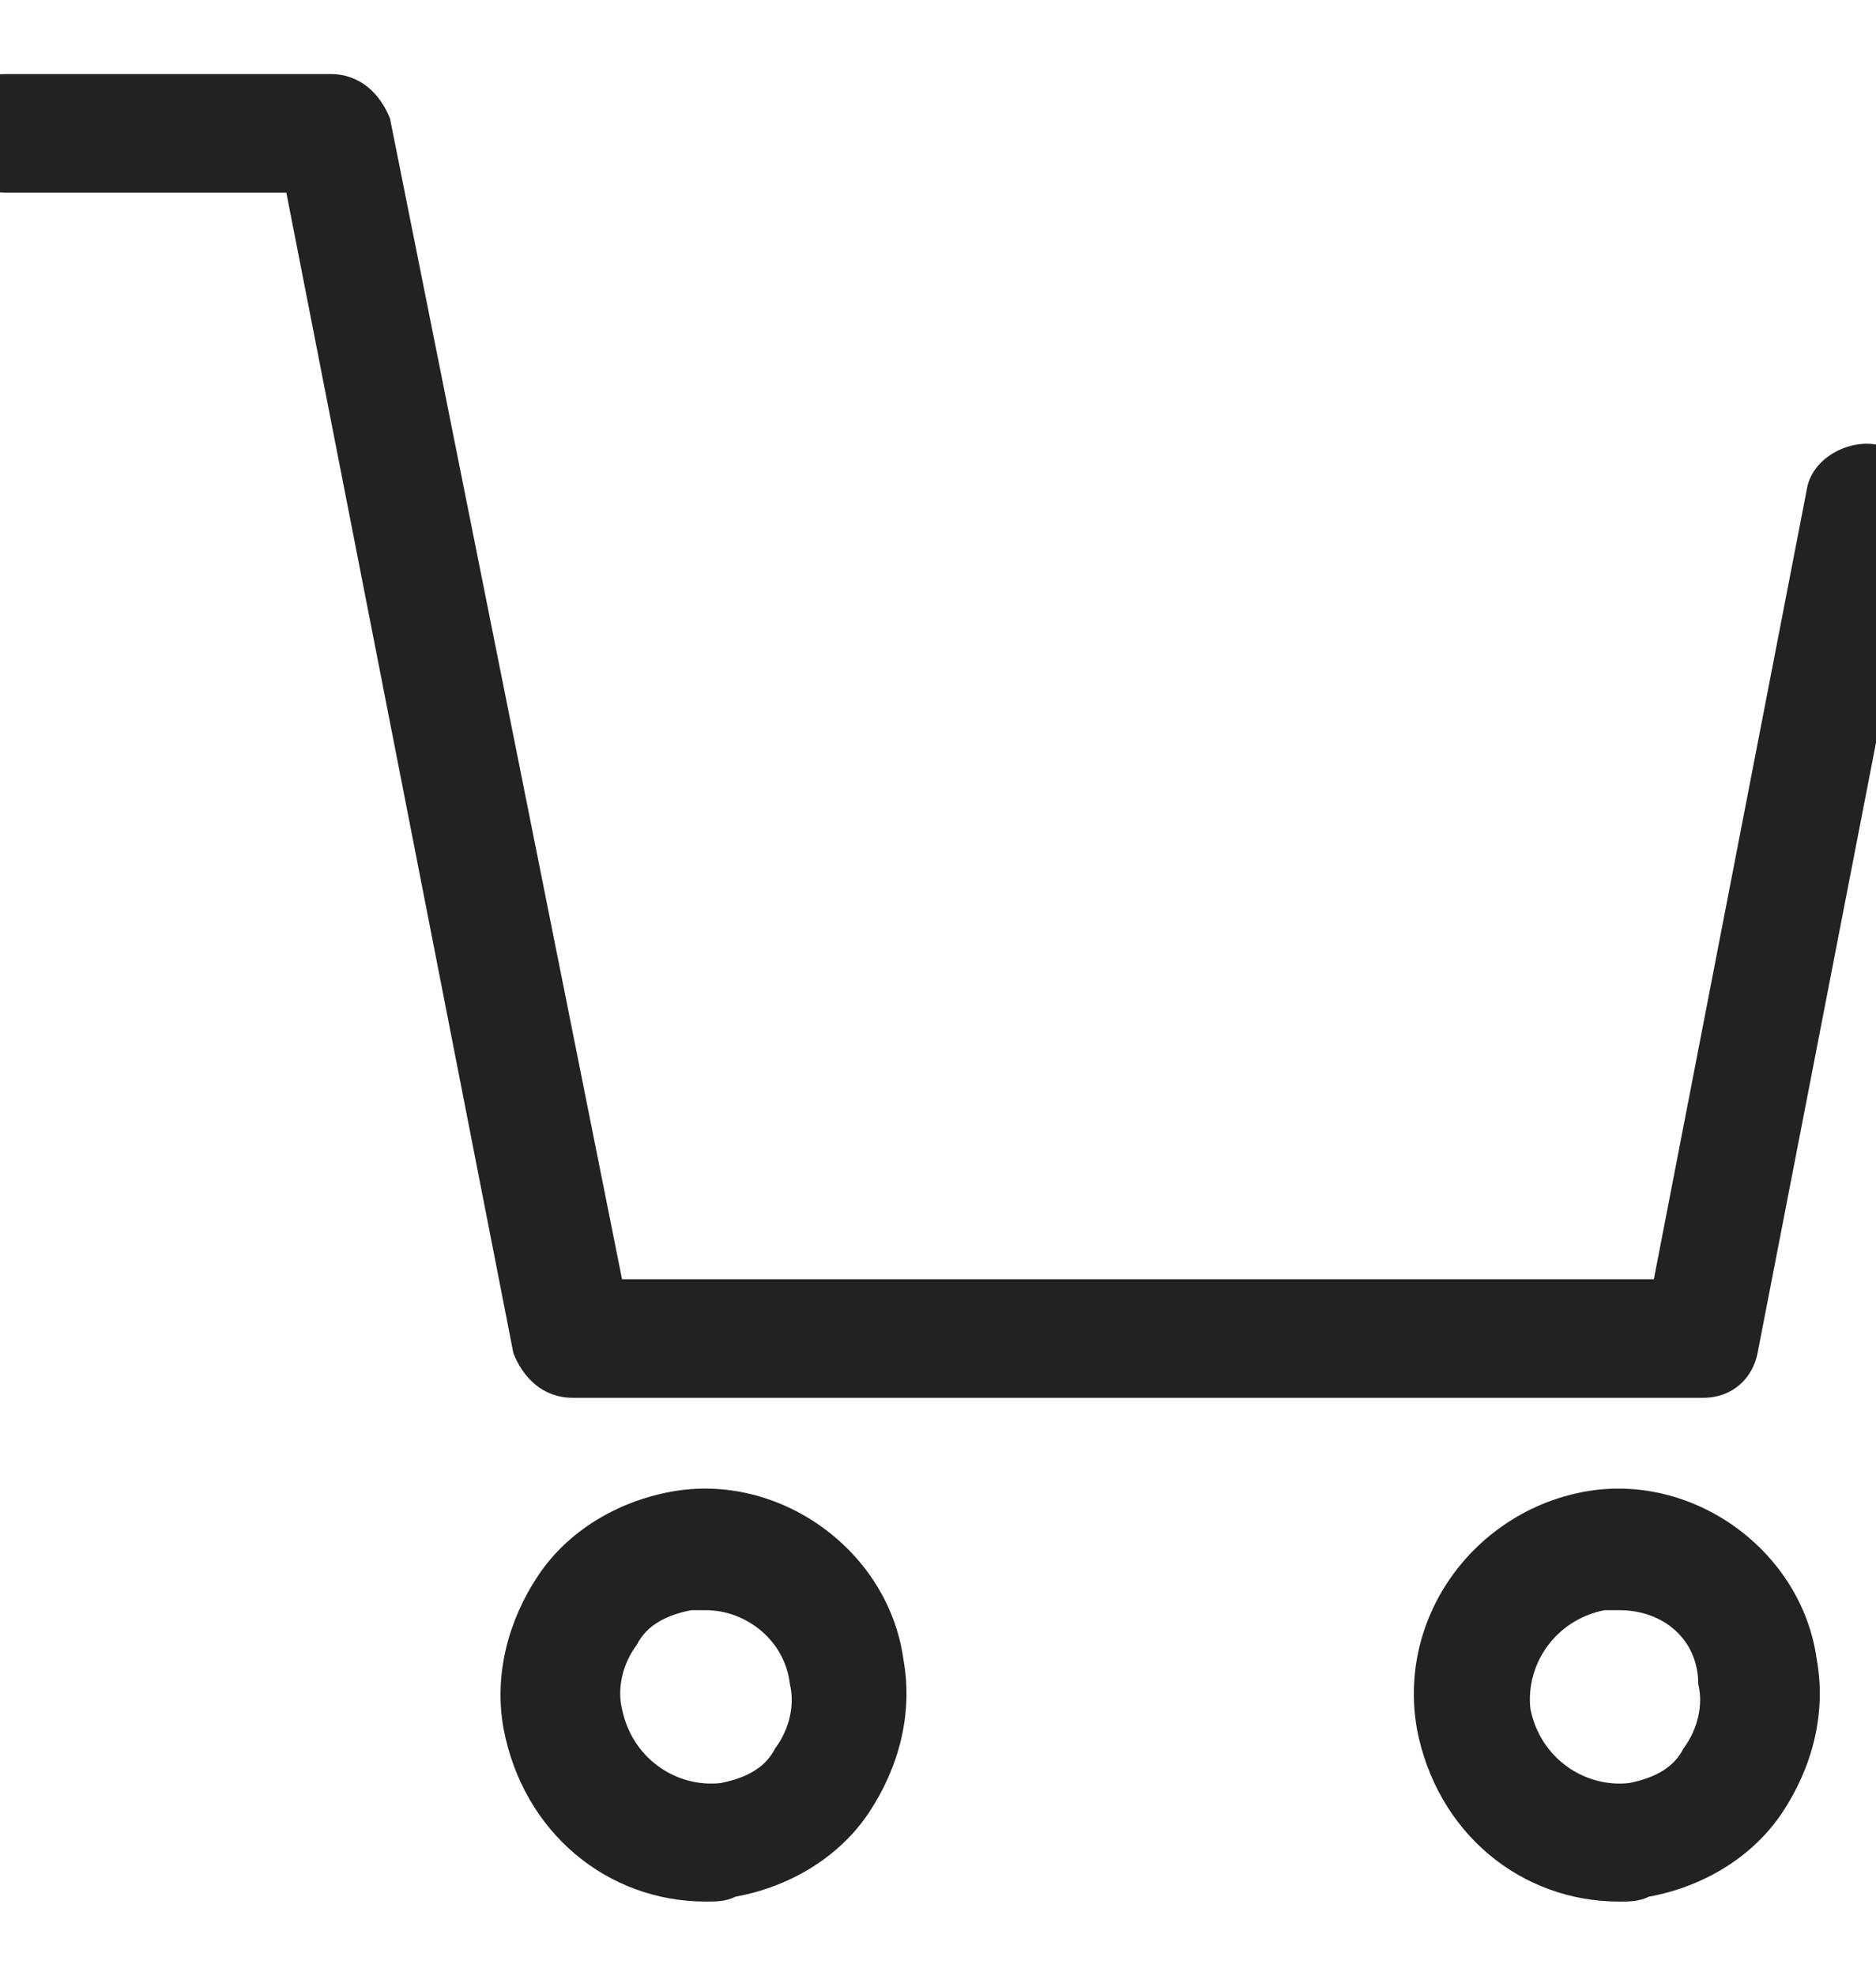 <?xml version="1.0" encoding="utf-8"?>
<!-- Generator: Adobe Illustrator 25.4.1, SVG Export Plug-In . SVG Version: 6.00 Build 0)  -->
<svg version="1.1" id="Layer_1" xmlns="http://www.w3.org/2000/svg" xmlns:xlink="http://www.w3.org/1999/xlink" x="0px" y="0px"
	 viewBox="0 0 38 40" style="enable-background:new 0 0 38 40;" xml:space="preserve">
<style type="text/css">
	.st0{fill:#222222;}
</style>
<g>
	<g>
		<path class="st0" d="M34.5,28.3H11.6c-0.6,0-1-0.4-1.2-0.9L5.8,3.9H0.1c-0.6,0-1.2-0.5-1.2-1.2s0.5-1.2,1.2-1.2h6.6
			c0.6,0,1,0.4,1.2,0.9l4.7,23.5h20.9l3.1-16C36.7,9.3,37.4,8.9,38,9c0.6,0.1,1.1,0.7,0.9,1.4l-3.3,17
			C35.5,27.9,35.1,28.3,34.5,28.3z"/>
	</g>
	<g>
		<path class="st0" d="M14.3,38.5c-2,0-3.7-1.4-4.1-3.5c-0.2-1.1,0.1-2.2,0.7-3.1c0.6-0.9,1.6-1.5,2.7-1.7c2.2-0.4,4.4,1.2,4.7,3.4
			c0.2,1.1-0.1,2.2-0.7,3.1c-0.6,0.9-1.6,1.5-2.7,1.7C14.7,38.5,14.5,38.5,14.3,38.5z M14.3,32.6c-0.1,0-0.2,0-0.3,0
			c-0.5,0.1-0.9,0.3-1.1,0.7c-0.3,0.4-0.4,0.9-0.3,1.3c0.2,1,1.1,1.6,2,1.5c0.5-0.1,0.9-0.3,1.1-0.7c0.3-0.4,0.4-0.9,0.3-1.3
			C15.9,33.2,15.1,32.6,14.3,32.6z"/>
	</g>
	<g>
		<path class="st0" d="M32.8,38.5c-2,0-3.7-1.4-4.1-3.5c-0.4-2.3,1.2-4.4,3.4-4.8c2.2-0.4,4.4,1.2,4.7,3.4c0.2,1.1-0.1,2.2-0.7,3.1
			c-0.6,0.9-1.6,1.5-2.7,1.7C33.2,38.5,33,38.5,32.8,38.5z M32.8,32.6c-0.1,0-0.2,0-0.3,0c-1,0.2-1.6,1.1-1.5,2c0.2,1,1.1,1.6,2,1.5
			c0.5-0.1,0.9-0.3,1.1-0.7c0.3-0.4,0.4-0.9,0.3-1.3C34.4,33.2,33.7,32.6,32.8,32.6z"/>
	</g>
</g>
</svg>
